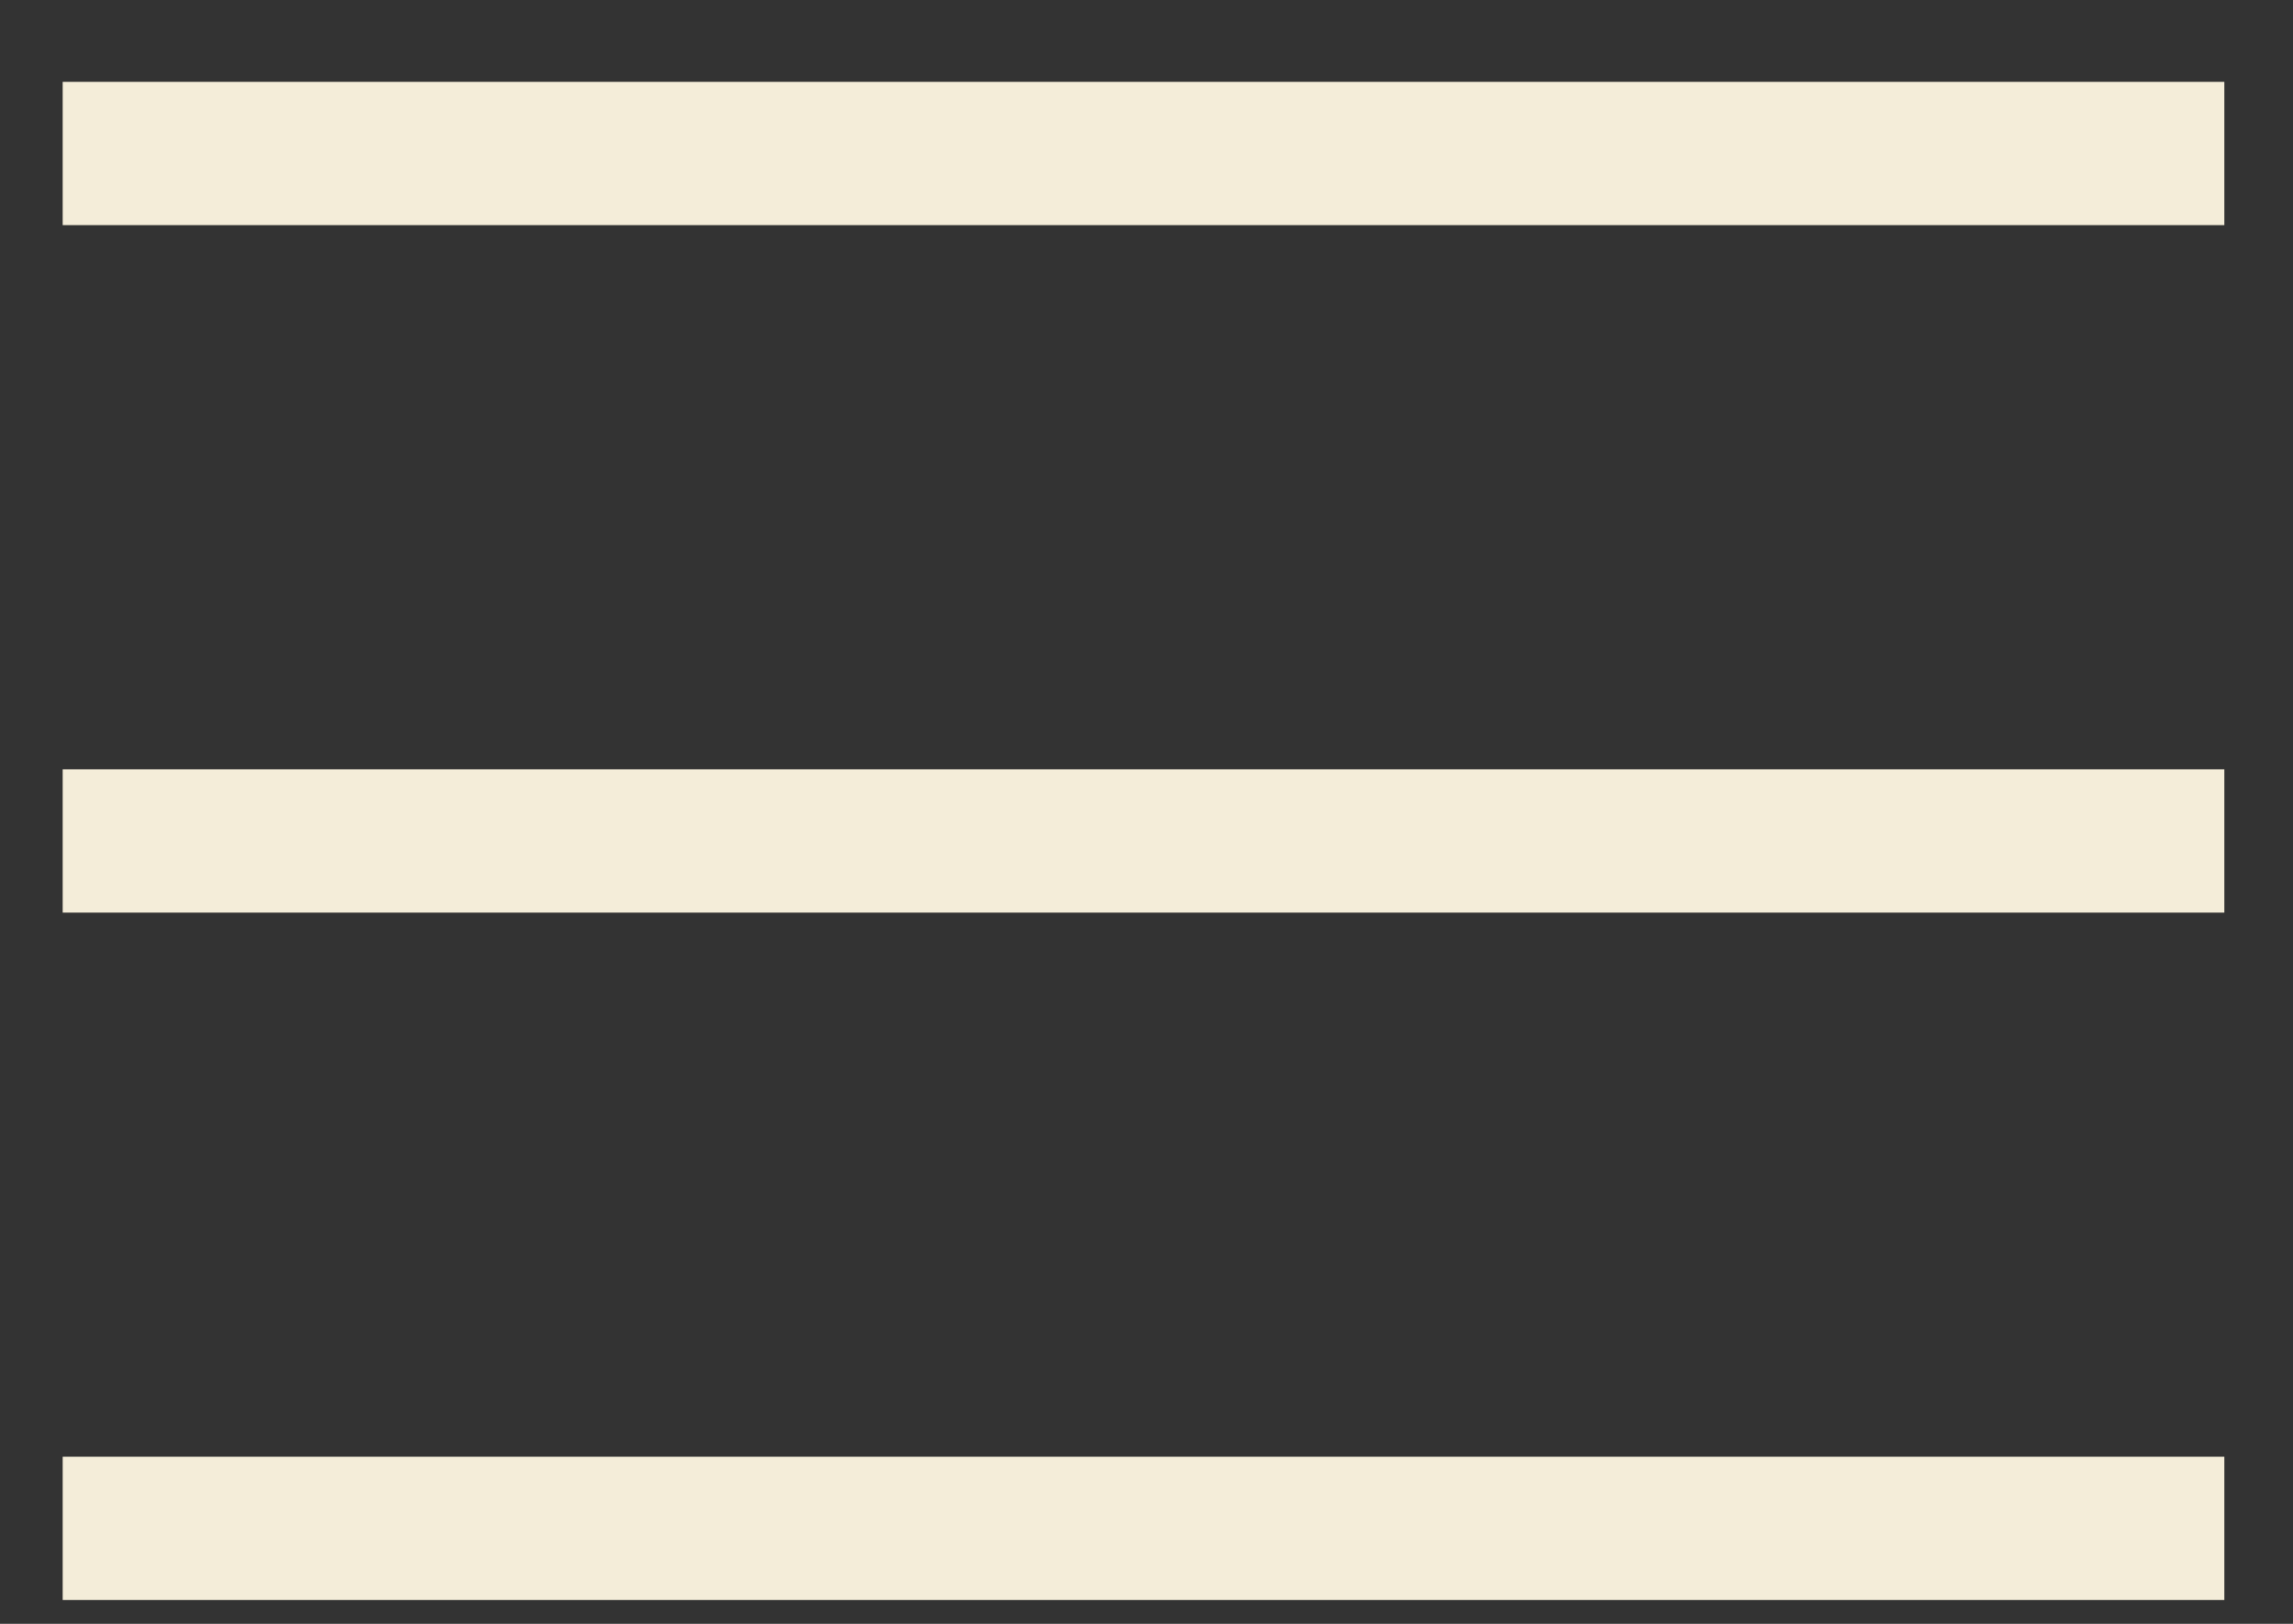<svg width="24" height="17" viewBox="0 0 24 17" fill="none" xmlns="http://www.w3.org/2000/svg">
<rect x="0" y="0" width="24" height="17" fill="#333333" stroke="none"/>
<path d="M0.656 1.607L23.281 1.607" stroke="#F4EDD9" stroke-width="1.5"/>
<path d="M0.656 8.804L23.281 8.804" stroke="#F4EDD9" stroke-width="1.5"/>
<path d="M0.656 16L23.281 16" stroke="#F4EDD9" stroke-width="1.5"/>
</svg>

